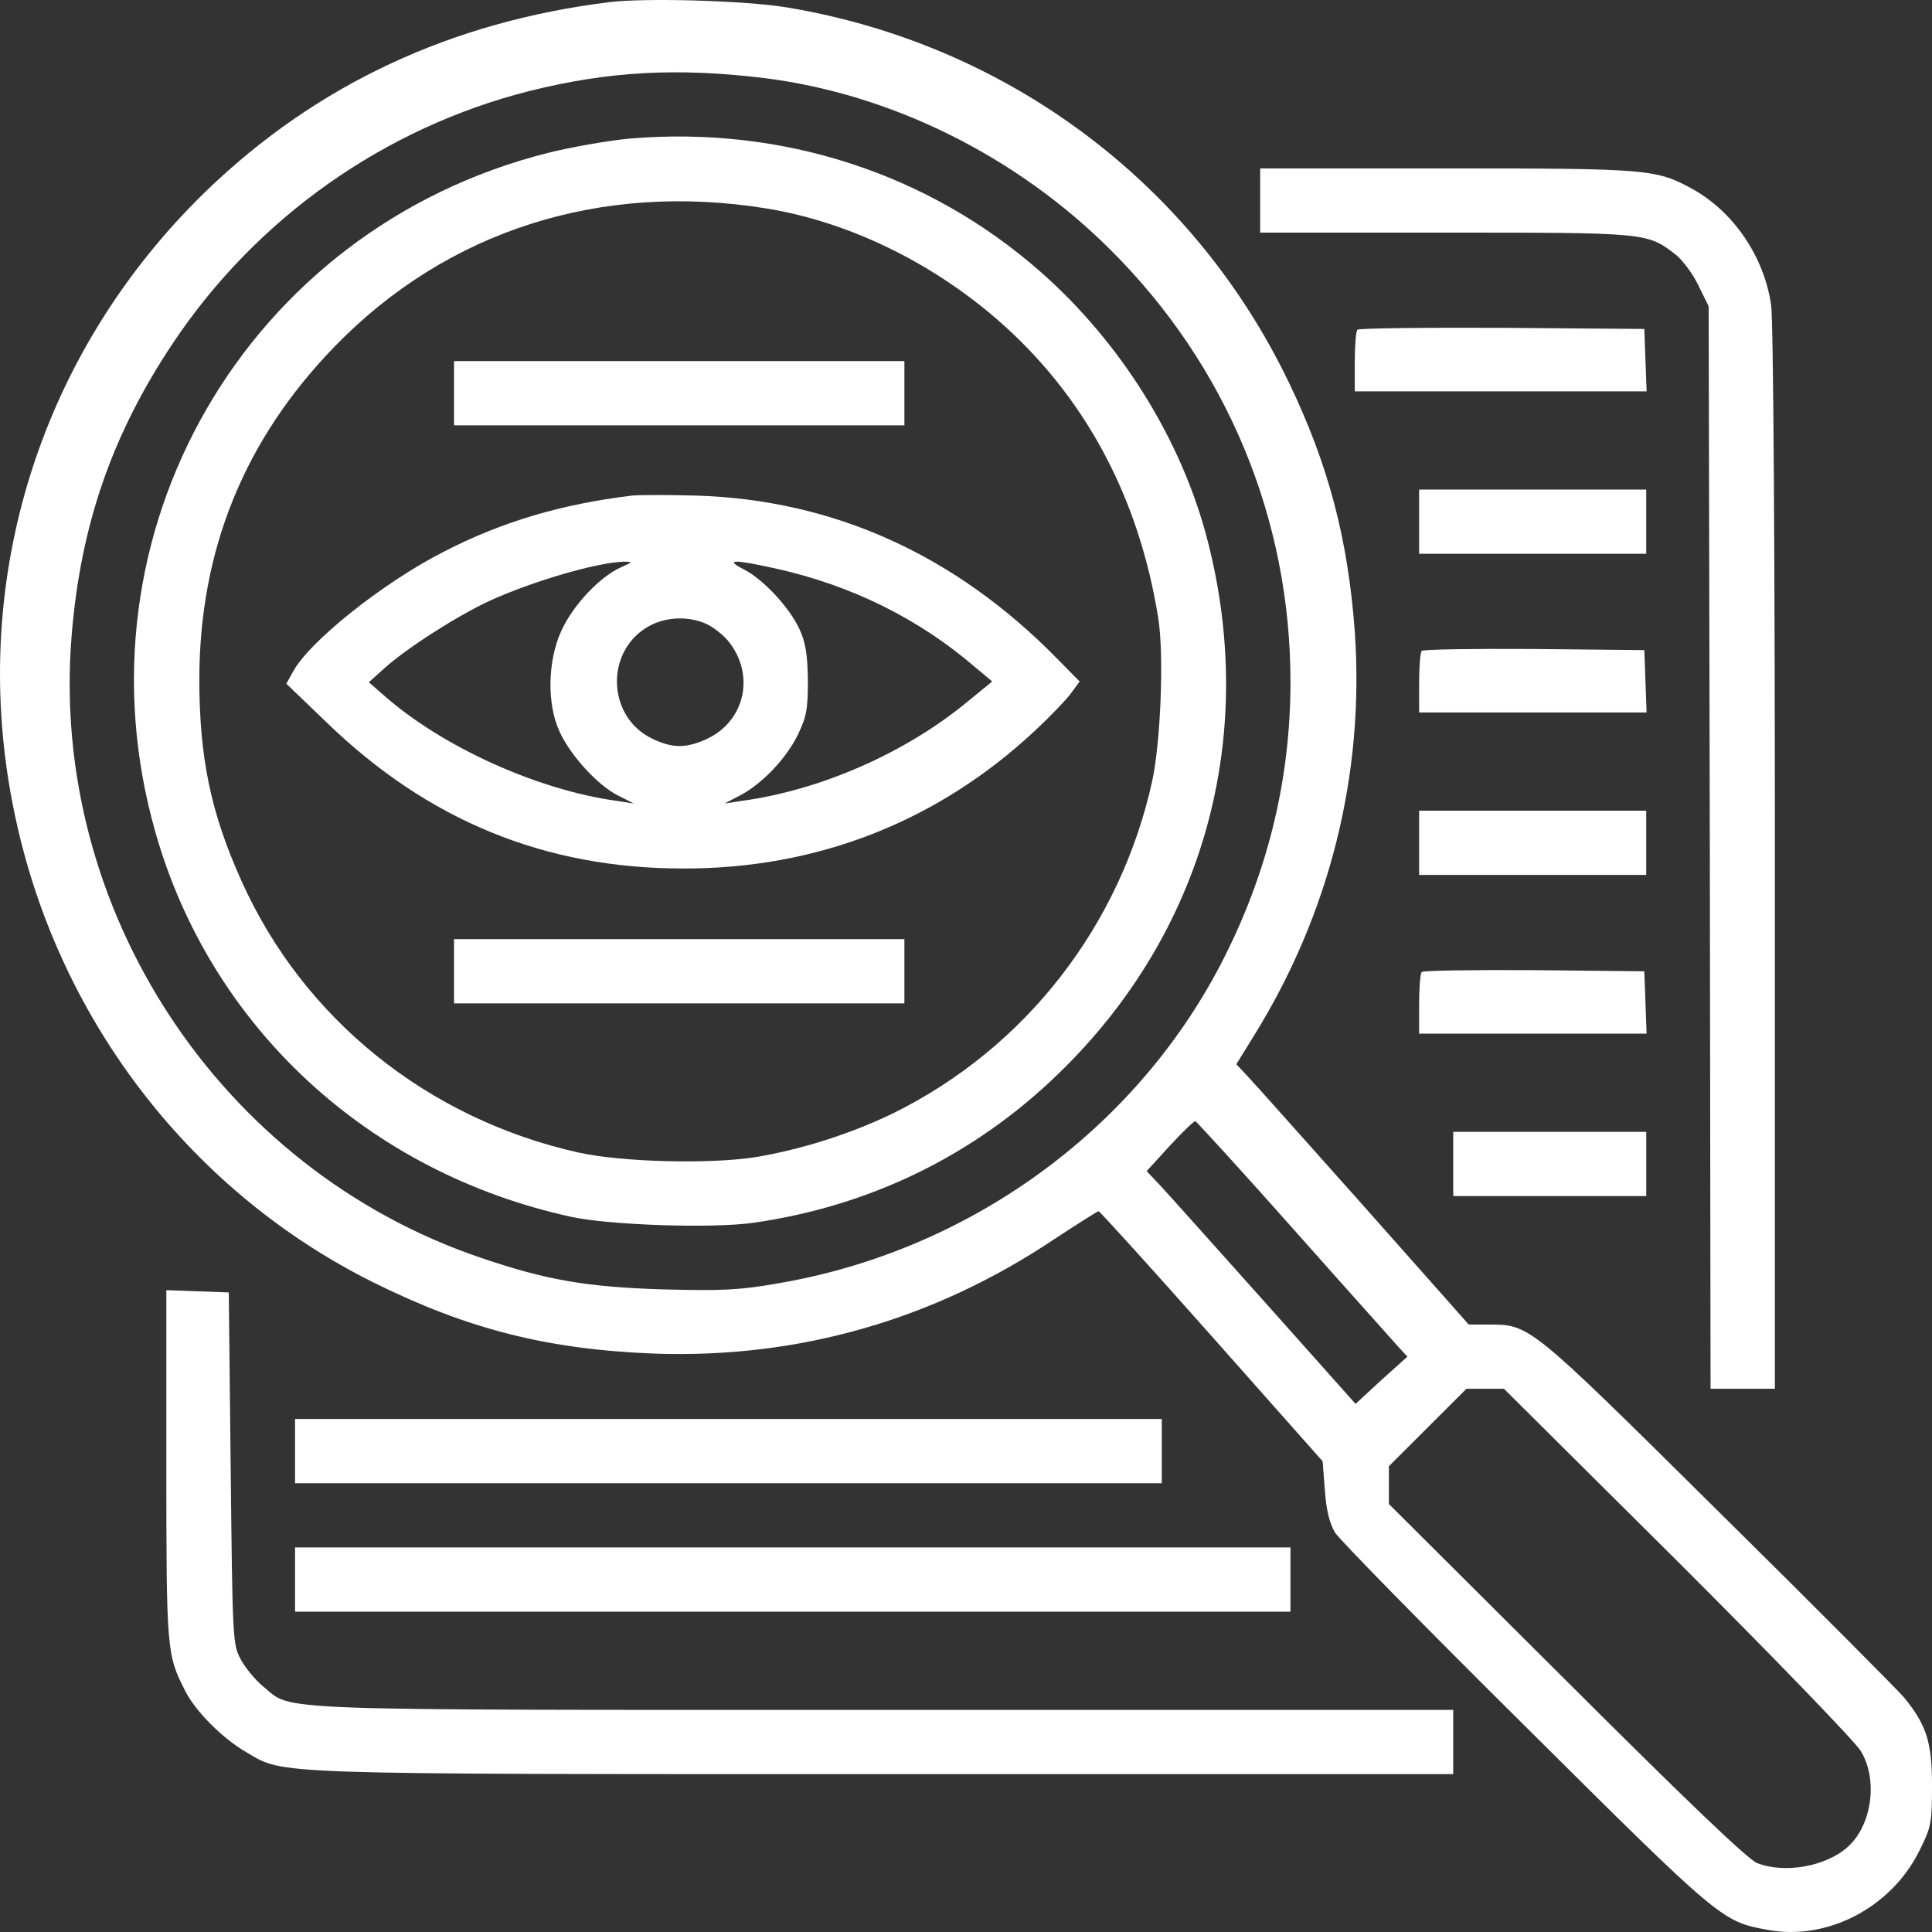 <svg width="60" height="60" viewBox="0 0 60 60" fill="none" xmlns="http://www.w3.org/2000/svg">
<rect x="0" y="0" width="60" height="60" fill="#333333" stroke="none"/>
<path d="M18.919 0.067C14.006 0.677 9.833 2.625 6.413 5.922C1.088 11.073 -1.11 18.442 0.536 25.646C1.934 31.818 6.001 37.04 11.585 39.821C14.535 41.287 17.015 41.909 20.33 42.038C24.796 42.191 28.992 40.994 32.742 38.483C33.459 38.014 34.082 37.615 34.117 37.615C34.153 37.615 35.739 39.363 37.632 41.498L41.076 45.382L41.146 46.297C41.193 46.931 41.299 47.33 41.464 47.6C41.605 47.823 44.261 50.533 47.388 53.631C53.429 59.639 53.476 59.674 54.887 59.932C56.744 60.284 58.742 59.24 59.612 57.468C59.977 56.74 60 56.611 60 55.45C60 54.112 59.835 53.584 59.142 52.728C58.966 52.516 56.368 49.9 53.359 46.931C47.411 41.041 47.517 41.135 46.177 41.135H45.613L42.357 37.462C40.57 35.456 38.948 33.637 38.748 33.426L38.396 33.05L38.925 32.194C41.299 28.38 42.38 24.039 42.075 19.627C41.863 16.729 41.252 14.417 40.018 11.859C37.032 5.664 31.273 1.369 24.444 0.231C23.174 0.02 20.071 -0.074 18.919 0.067ZM23.738 2.425C27.676 2.918 31.567 4.843 34.493 7.764C38.102 11.355 40.077 16.119 40.077 21.176C40.077 24.262 39.348 27.183 37.902 29.964C35.187 35.162 30.039 38.858 24.162 39.856C22.963 40.067 22.41 40.09 20.623 40.044C18.249 39.973 16.98 39.762 14.923 39.058C6.824 36.312 1.511 28.228 2.228 19.697C2.51 16.295 3.486 13.479 5.367 10.662C7.964 6.767 11.937 3.963 16.451 2.824C18.896 2.214 21.035 2.097 23.738 2.425ZM40.194 38.201C41.828 40.044 43.297 41.675 43.438 41.839L43.709 42.132L42.898 42.86L42.098 43.599L39.242 40.395C37.679 38.647 36.221 37.016 36.01 36.793L35.61 36.371L36.327 35.585C36.727 35.151 37.091 34.799 37.126 34.822C37.173 34.846 38.56 36.359 40.194 38.201ZM52.101 48.492C55.063 51.449 57.626 54.1 57.79 54.382C58.331 55.274 58.131 56.682 57.391 57.351C56.709 57.972 55.404 58.196 54.558 57.855C54.264 57.726 52.395 55.943 48.634 52.188L43.133 46.708V46.121V45.535L44.332 44.338L45.542 43.129H46.13H46.706L52.101 48.492Z" fill="white"/>
<path d="M19.566 4.303C18.92 4.361 17.768 4.561 17.015 4.749C7.647 7.107 2.182 16.564 4.826 25.846C6.543 31.889 11.432 36.418 17.744 37.791C18.943 38.049 22.093 38.154 23.375 37.978C27.018 37.462 30.262 35.878 32.872 33.343C37.374 28.99 39.078 22.901 37.503 16.787C36.704 13.678 34.823 10.651 32.319 8.445C28.84 5.382 24.291 3.904 19.566 4.303ZM23.798 6.473C26.325 6.884 28.875 8.116 30.944 9.9C33.671 12.258 35.376 15.426 35.975 19.228C36.151 20.366 36.045 23.018 35.787 24.238C34.8 28.744 31.849 32.546 27.735 34.575C26.431 35.209 24.879 35.702 23.457 35.937C22.023 36.16 19.308 36.089 17.979 35.796C13.278 34.752 9.411 31.63 7.495 27.348C6.543 25.235 6.19 23.522 6.19 21.07C6.202 17.069 7.589 13.654 10.386 10.768C13.877 7.166 18.649 5.64 23.798 6.473Z" fill="white"/>
<path d="M14.1 12.211V13.209H21.093H28.087V12.211V11.214H21.093H14.1V12.211Z" fill="white"/>
<path d="M19.624 15.391C17.414 15.661 15.592 16.201 13.771 17.139C11.866 18.113 9.563 19.955 9.081 20.894L8.893 21.234L10.139 22.431C13.289 25.482 16.921 26.972 21.211 26.972C25.372 26.984 29.11 25.517 32.119 22.713C32.612 22.255 33.141 21.704 33.271 21.516L33.529 21.164L32.836 20.46C29.662 17.221 25.877 15.52 21.622 15.391C20.753 15.367 19.848 15.367 19.624 15.391ZM19.307 17.609C18.648 17.89 17.802 18.782 17.438 19.58C17.003 20.519 16.98 21.868 17.379 22.724C17.708 23.452 18.566 24.391 19.177 24.696L19.683 24.954L19.154 24.872C16.686 24.532 13.735 23.194 11.925 21.598L11.455 21.187L11.925 20.765C12.607 20.143 14.206 19.122 15.193 18.665C16.521 18.055 18.566 17.456 19.389 17.444C19.659 17.444 19.648 17.456 19.307 17.609ZM24.091 17.656C26.465 18.184 28.557 19.228 30.309 20.741L30.814 21.164L30.038 21.798C28.122 23.382 25.478 24.543 23.033 24.872L22.504 24.954L22.974 24.707C23.656 24.355 24.408 23.569 24.773 22.83C25.043 22.267 25.09 22.044 25.09 21.129C25.078 20.319 25.019 19.955 24.831 19.545C24.526 18.876 23.703 17.984 23.092 17.679C22.504 17.374 22.762 17.362 24.091 17.656ZM21.893 19.357C22.104 19.439 22.422 19.686 22.598 19.885C23.468 20.929 23.15 22.408 21.928 22.959C21.305 23.241 20.87 23.241 20.247 22.936C18.825 22.243 18.79 20.167 20.188 19.427C20.706 19.157 21.364 19.134 21.893 19.357Z" fill="white"/>
<path d="M14.1 30.164V31.161H21.093H28.087V30.164V29.166H21.093H14.1V30.164Z" fill="white"/>
<path d="M39.136 6.227V7.224H44.883C51.102 7.224 51.148 7.224 52.007 7.881C52.23 8.046 52.559 8.48 52.735 8.844L53.064 9.512L53.1 26.315L53.123 43.129H54.122H55.121V26.667C55.121 17.398 55.074 9.888 55.004 9.477C54.792 7.987 53.852 6.591 52.571 5.875C51.442 5.253 51.207 5.23 44.931 5.23H39.136V6.227Z" fill="white"/>
<path d="M42.157 10.24C42.109 10.275 42.074 10.733 42.074 11.237V12.153H46.6H51.137L51.101 11.179L51.066 10.216L46.647 10.181C44.225 10.17 42.203 10.193 42.157 10.24Z" fill="white"/>
<path d="M44.072 16.201V17.198H47.599H51.125V16.201V15.204H47.599H44.072V16.201Z" fill="white"/>
<path d="M44.154 20.214C44.108 20.249 44.072 20.706 44.072 21.211V22.126H47.599H51.136L51.101 21.152L51.066 20.19L47.645 20.155C45.765 20.143 44.202 20.167 44.154 20.214Z" fill="white"/>
<path d="M44.072 26.174V27.172H47.599H51.125V26.174V25.177H47.599H44.072V26.174Z" fill="white"/>
<path d="M44.154 30.187C44.108 30.223 44.072 30.68 44.072 31.185V32.1H47.599H51.136L51.101 31.126L51.066 30.164L47.645 30.129C45.765 30.117 44.202 30.14 44.154 30.187Z" fill="white"/>
<path d="M45.131 36.148V37.145H48.128H51.126V36.148V35.151H48.128H45.131V36.148Z" fill="white"/>
<path d="M5.166 45.5C5.166 51.273 5.178 51.39 5.754 52.517C6.071 53.15 6.929 54.007 7.67 54.429C8.833 55.11 8.222 55.098 27.475 55.098H45.13V54.1V53.103H27.464C8.046 53.103 9.104 53.138 8.187 52.387C7.94 52.188 7.623 51.801 7.482 51.543C7.223 51.062 7.223 50.944 7.164 45.594L7.105 40.138L6.142 40.102L5.166 40.067V45.5Z" fill="white"/>
<path d="M9.163 45.066V46.063H22.622H36.08V45.066V44.068H22.622H9.163V45.066Z" fill="white"/>
<path d="M9.163 49.055V50.052H24.62H40.077V49.055V48.057H24.62H9.163V49.055Z" fill="white"/>
</svg>
